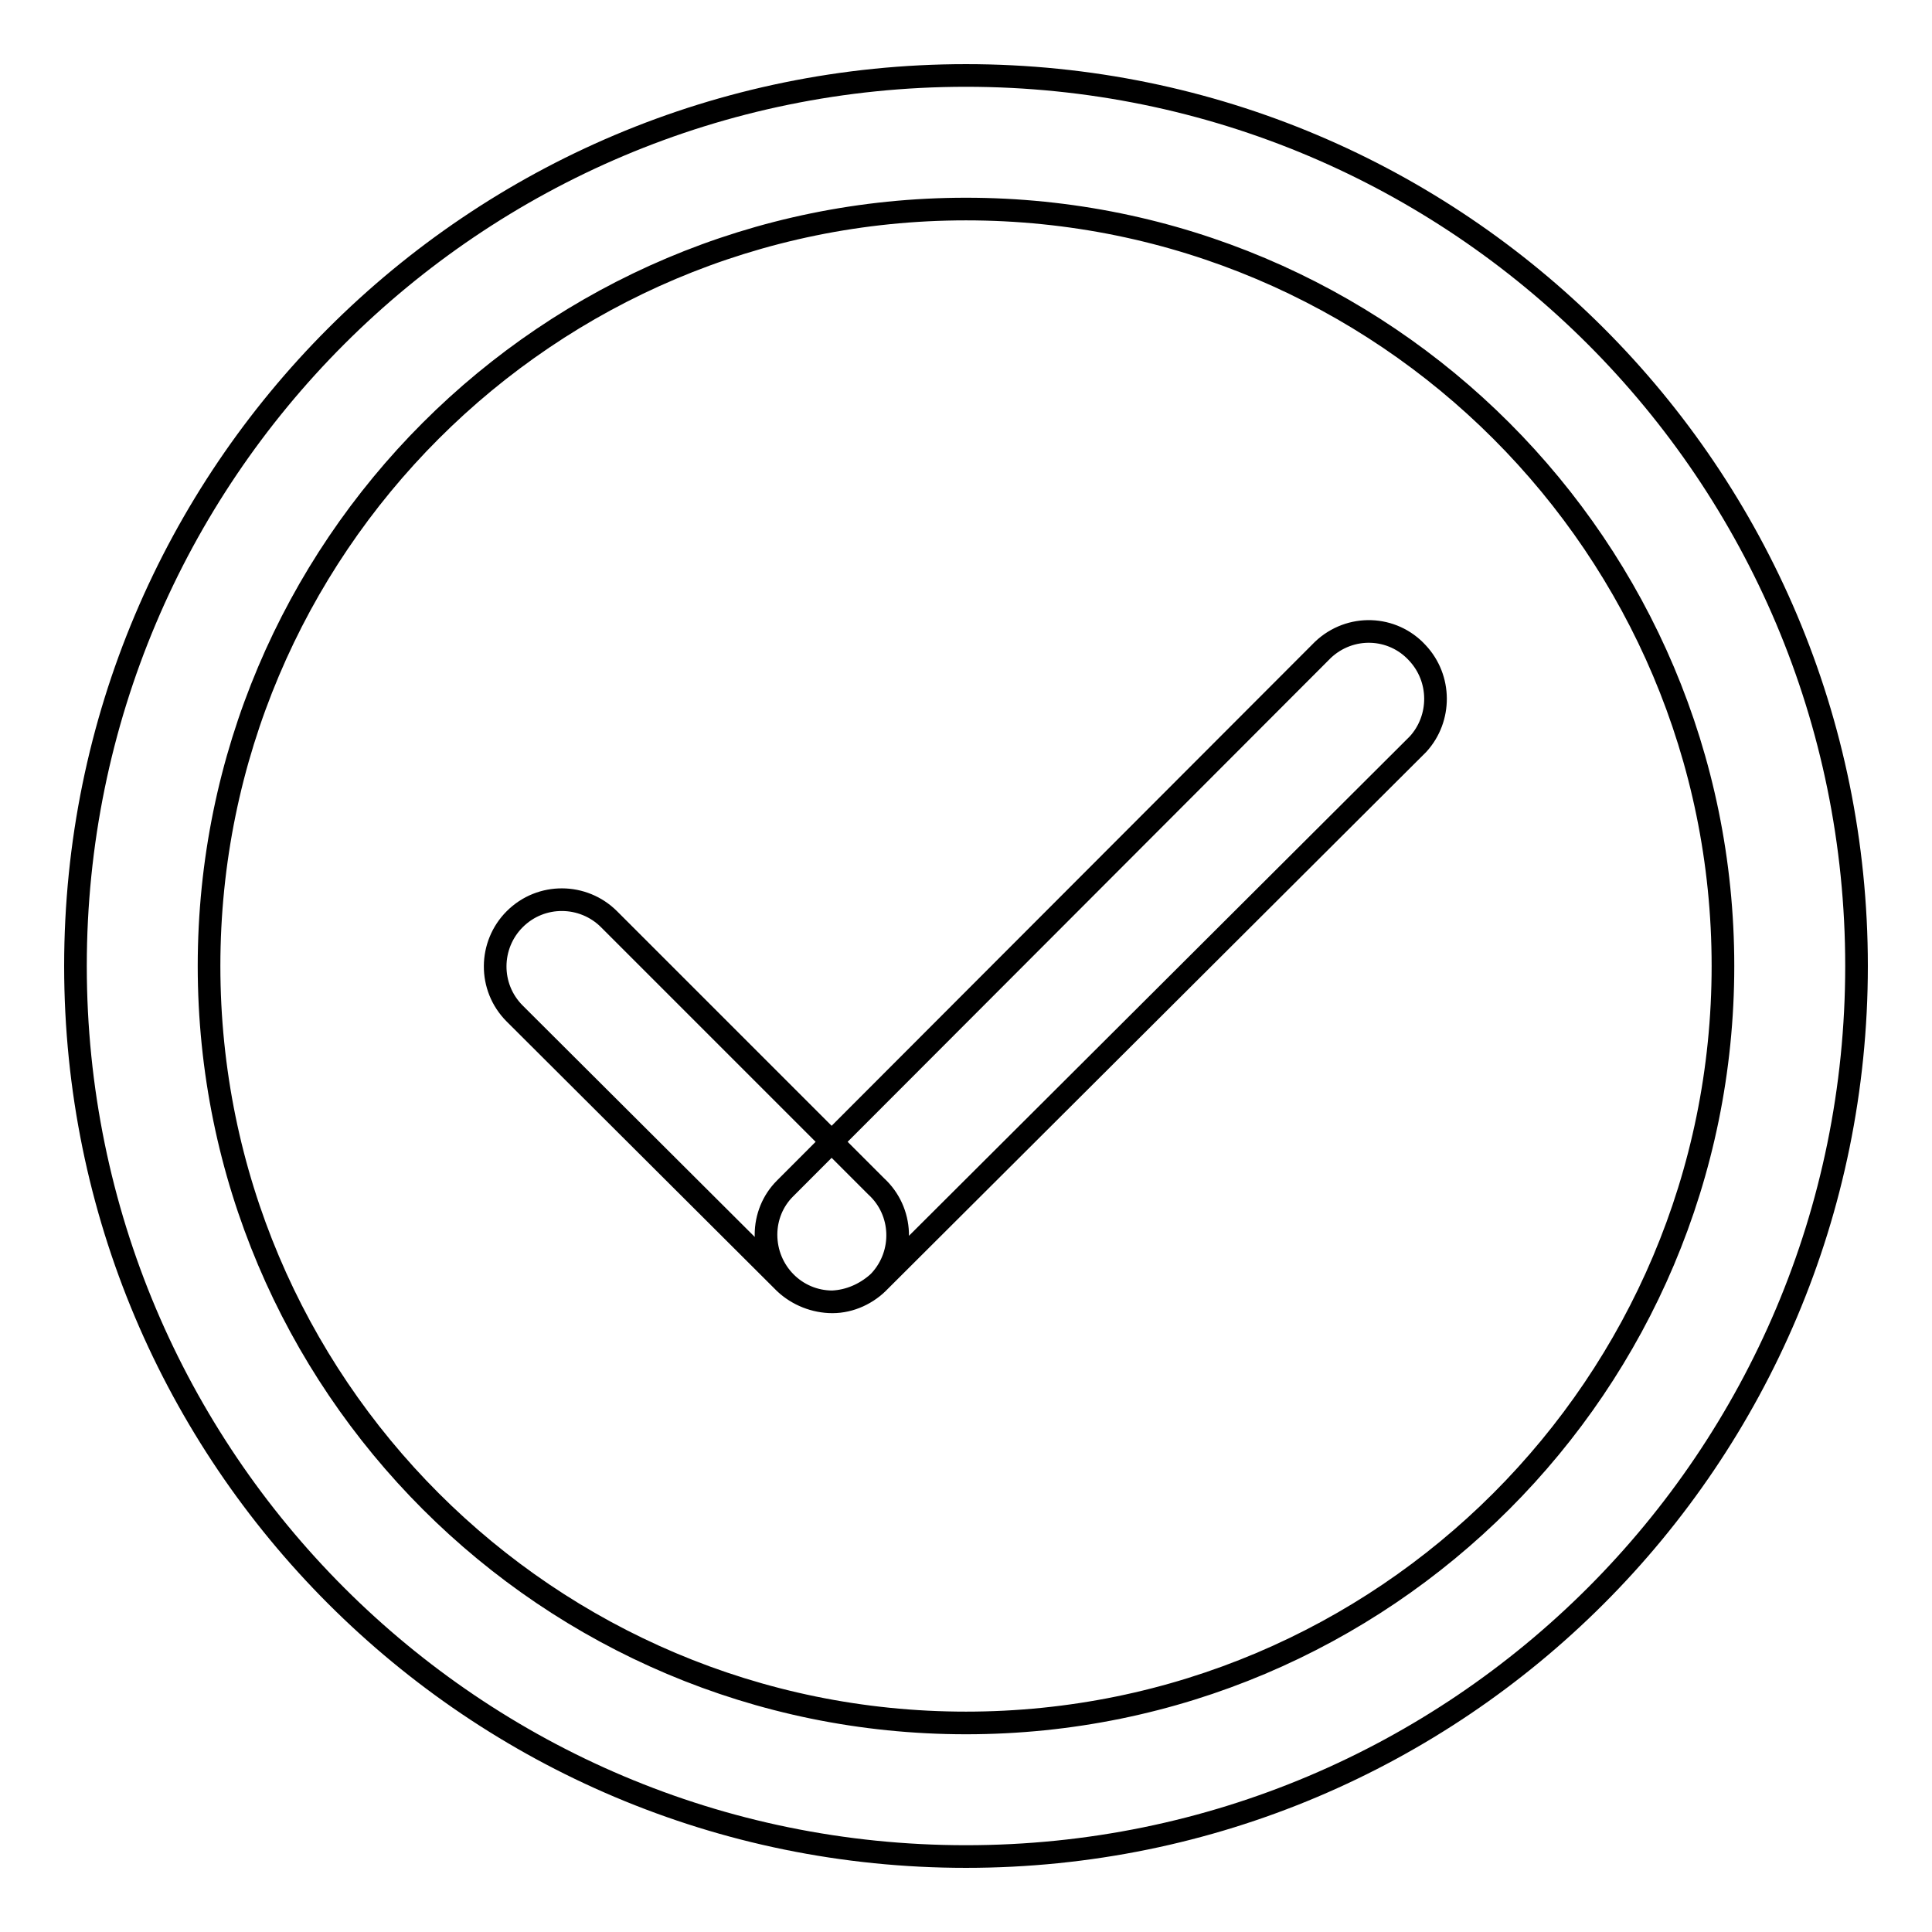 <?xml version="1.0" encoding="utf-8"?>
<!-- Svg Vector Icons : http://www.onlinewebfonts.com/icon -->
<!DOCTYPE svg PUBLIC "-//W3C//DTD SVG 1.1//EN" "http://www.w3.org/Graphics/SVG/1.1/DTD/svg11.dtd">
<svg version="1.1" xmlns="http://www.w3.org/2000/svg" xmlns:xlink="http://www.w3.org/1999/xlink" x="0px" y="0px" viewBox="0 0 256 256" enable-background="new 0 0 256 256" xml:space="preserve">
<g> <path stroke-width="3" fill-opacity="0" stroke="#000000"  d="M128,246c-65.2,0-118-52.8-118-118C10,62.8,62.8,10,128,10c65.2,0,118,52.8,118,118 C246,193.2,193.2,246,128,246z M128,27.7C72.6,27.7,27.7,72.6,27.7,128c0,55.4,44.9,100.3,100.3,100.3 c55.4,0,100.3-44.9,100.3-100.3C228.3,72.6,183.4,27.7,128,27.7z M110.3,172.5c-4.9,0-8.8-4-8.8-8.9c0-2.3,0.9-4.5,2.5-6.1 l71.3-71.4c3.6-3.4,9.2-3.2,12.5,0.4c3.2,3.4,3.2,8.7,0.1,12.1l-71.6,71.4C114.6,171.5,112.5,172.4,110.3,172.5z M110.3,172.5 c-2.3,0-4.6-0.9-6.3-2.5l-35.8-35.7c-3.5-3.5-3.4-9.1,0-12.5c3.5-3.5,9.1-3.4,12.5,0l35.4,35.4c3.6,3.3,3.8,8.9,0.5,12.5 C115,171.4,112.7,172.5,110.3,172.5z"/></g>
</svg>